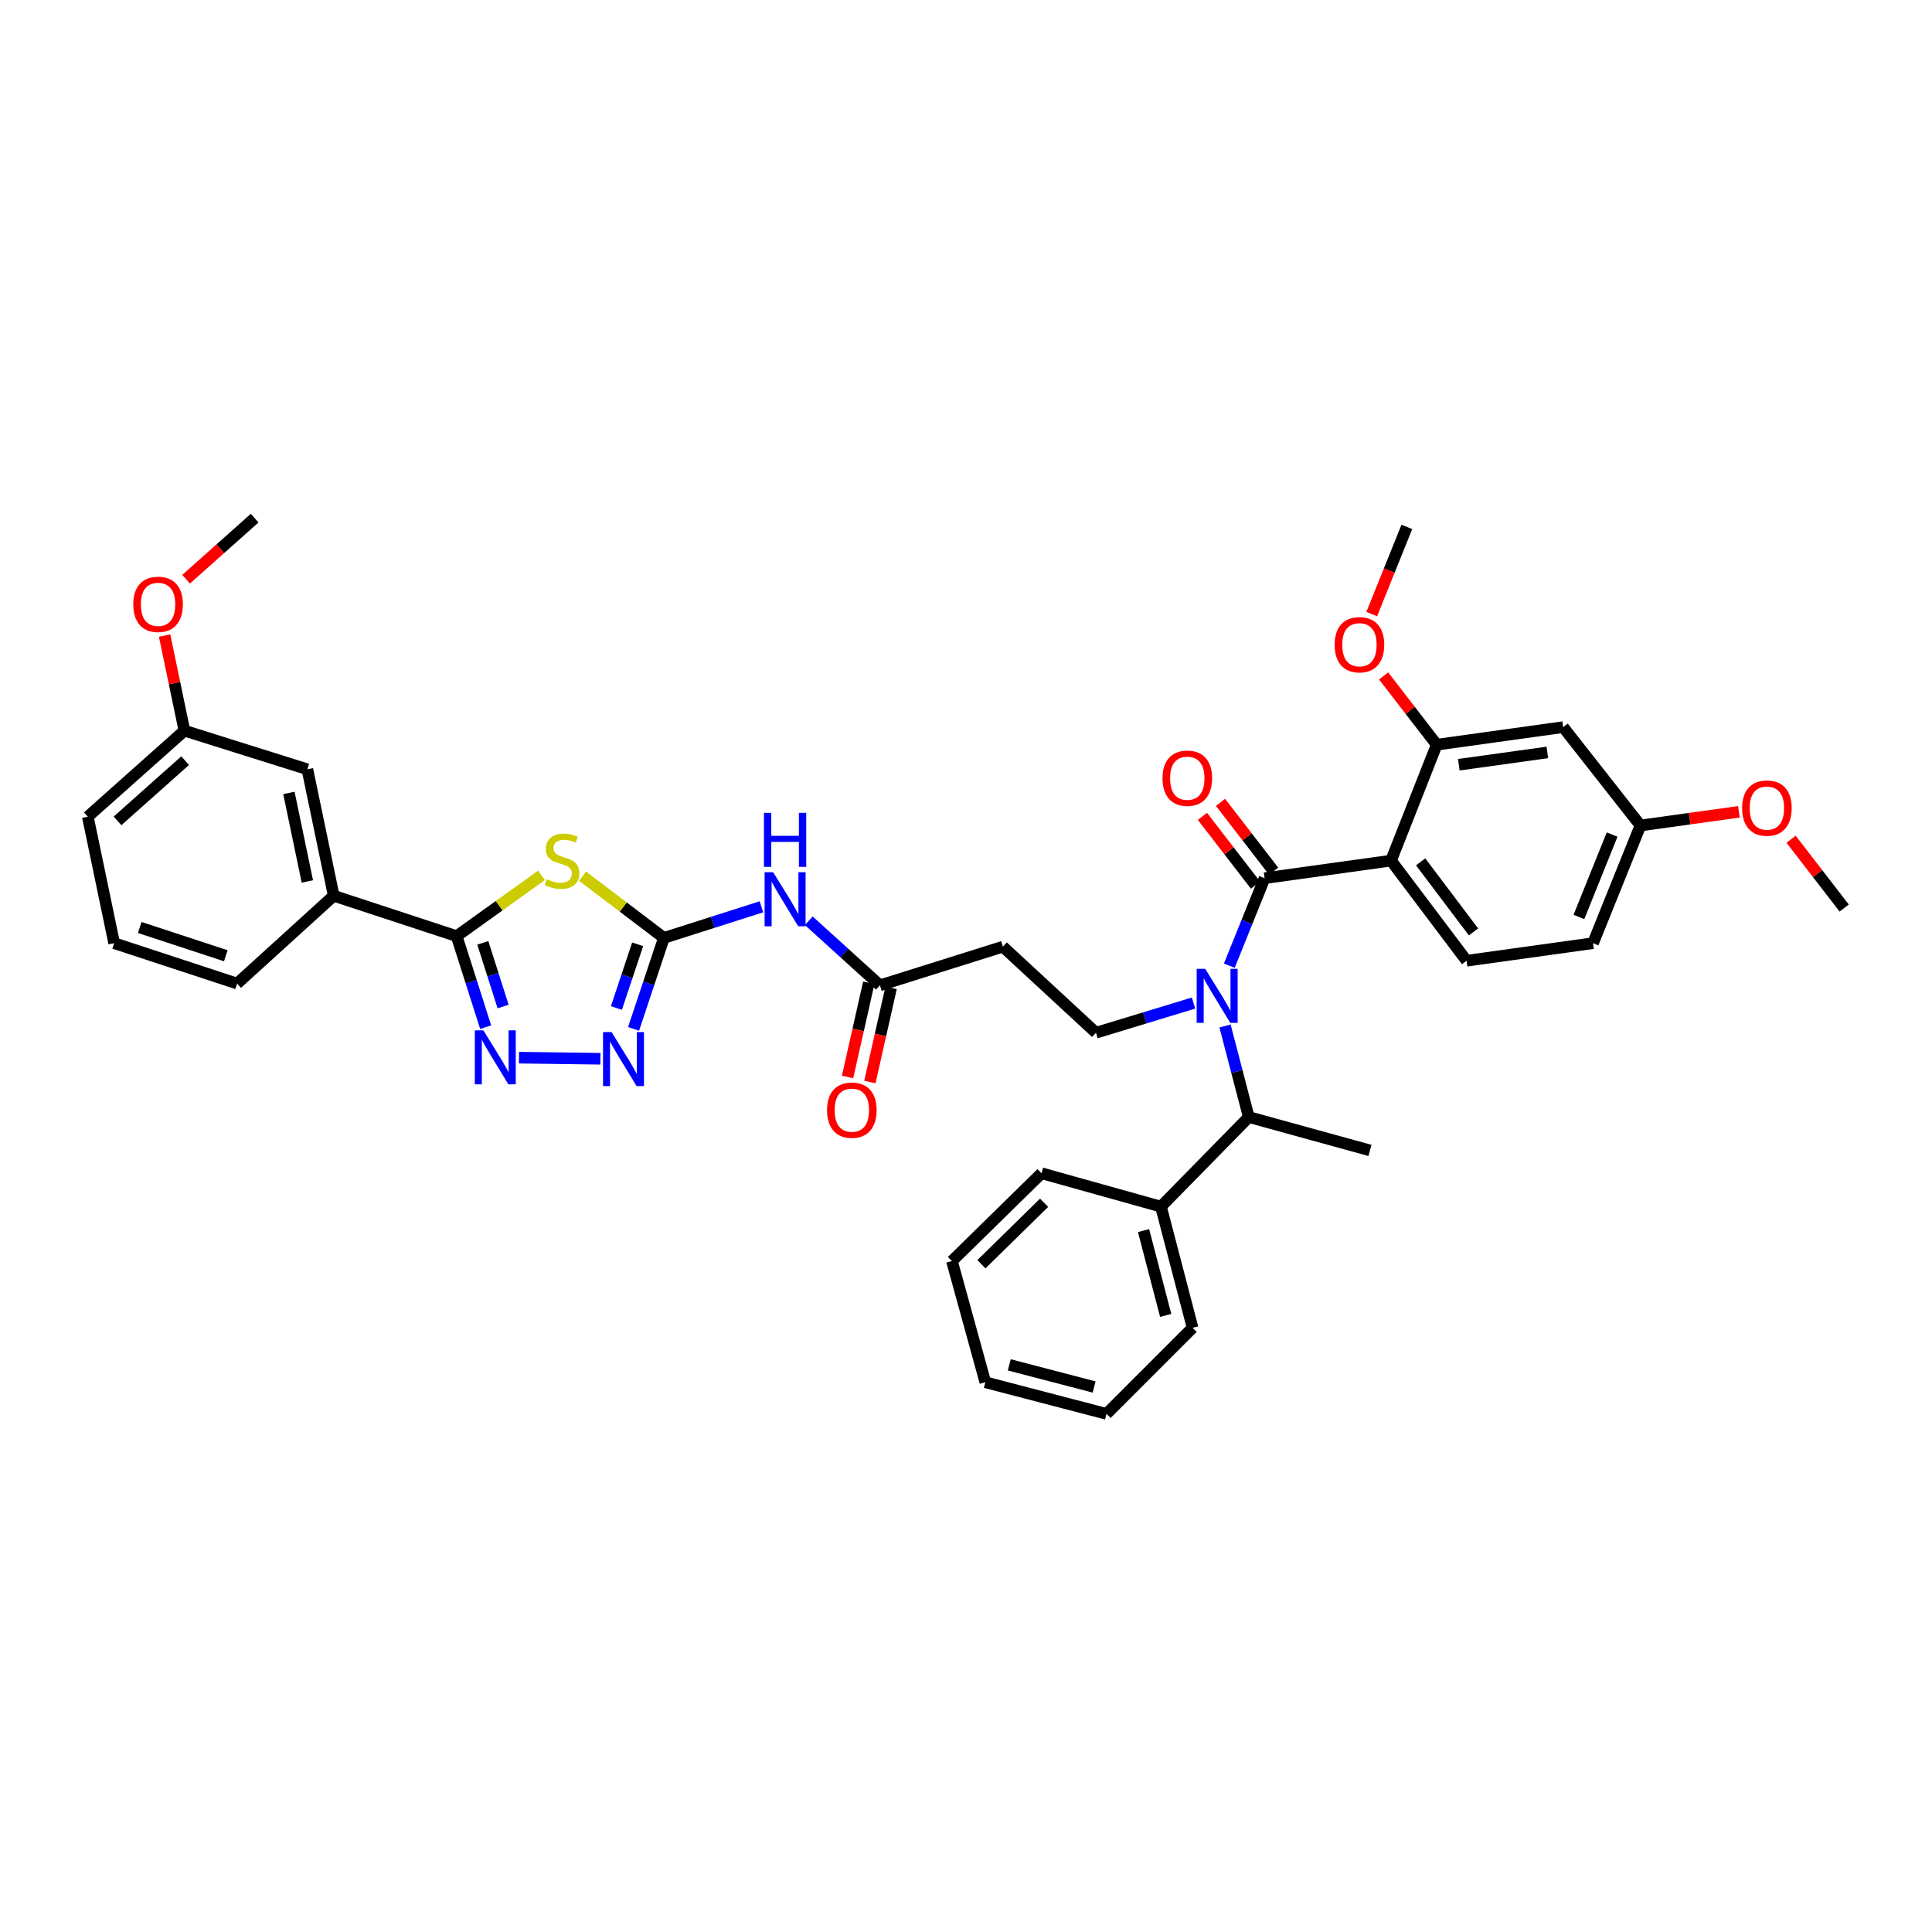 <?xml version='1.0' encoding='iso-8859-1'?>
<svg version='1.1' baseProfile='full'
              xmlns='http://www.w3.org/2000/svg'
                      xmlns:rdkit='http://www.rdkit.org/xml'
                      xmlns:xlink='http://www.w3.org/1999/xlink'
                  xml:space='preserve'
width='1000px' height='1000px' viewBox='0 0 1000 1000'>
<!-- END OF HEADER -->
<rect style='opacity:1.0;fill:#FFFFFF;stroke:none' width='1000' height='1000' x='0' y='0'> </rect>
<path class='bond-0' d='M 617.762,519.178 L 592.517,526.861' style='fill:none;fill-rule:evenodd;stroke:#0000FF;stroke-width:6px;stroke-linecap:butt;stroke-linejoin:miter;stroke-opacity:1' />
<path class='bond-0' d='M 592.517,526.861 L 567.272,534.544' style='fill:none;fill-rule:evenodd;stroke:#000000;stroke-width:6px;stroke-linecap:butt;stroke-linejoin:miter;stroke-opacity:1' />
<path class='bond-1' d='M 636.297,499.833 L 645.421,477.188' style='fill:none;fill-rule:evenodd;stroke:#0000FF;stroke-width:6px;stroke-linecap:butt;stroke-linejoin:miter;stroke-opacity:1' />
<path class='bond-1' d='M 645.421,477.188 L 654.545,454.544' style='fill:none;fill-rule:evenodd;stroke:#000000;stroke-width:6px;stroke-linecap:butt;stroke-linejoin:miter;stroke-opacity:1' />
<path class='bond-2' d='M 634.072,531.052 L 640.218,554.618' style='fill:none;fill-rule:evenodd;stroke:#0000FF;stroke-width:6px;stroke-linecap:butt;stroke-linejoin:miter;stroke-opacity:1' />
<path class='bond-2' d='M 640.218,554.618 L 646.364,578.184' style='fill:none;fill-rule:evenodd;stroke:#000000;stroke-width:6px;stroke-linecap:butt;stroke-linejoin:miter;stroke-opacity:1' />
<path class='bond-3' d='M 720.001,445.456 L 759.092,497.275' style='fill:none;fill-rule:evenodd;stroke:#000000;stroke-width:6px;stroke-linecap:butt;stroke-linejoin:miter;stroke-opacity:1' />
<path class='bond-3' d='M 735.321,446.094 L 762.686,482.368' style='fill:none;fill-rule:evenodd;stroke:#000000;stroke-width:6px;stroke-linecap:butt;stroke-linejoin:miter;stroke-opacity:1' />
<path class='bond-4' d='M 720.001,445.456 L 743.64,385.455' style='fill:none;fill-rule:evenodd;stroke:#000000;stroke-width:6px;stroke-linecap:butt;stroke-linejoin:miter;stroke-opacity:1' />
<path class='bond-5' d='M 720.001,445.456 L 654.545,454.544' style='fill:none;fill-rule:evenodd;stroke:#000000;stroke-width:6px;stroke-linecap:butt;stroke-linejoin:miter;stroke-opacity:1' />
<path class='bond-6' d='M 659.233,450.925 L 645.488,433.119' style='fill:none;fill-rule:evenodd;stroke:#000000;stroke-width:6px;stroke-linecap:butt;stroke-linejoin:miter;stroke-opacity:1' />
<path class='bond-6' d='M 645.488,433.119 L 631.744,415.312' style='fill:none;fill-rule:evenodd;stroke:#FF0000;stroke-width:6px;stroke-linecap:butt;stroke-linejoin:miter;stroke-opacity:1' />
<path class='bond-6' d='M 649.856,458.163 L 636.111,440.357' style='fill:none;fill-rule:evenodd;stroke:#000000;stroke-width:6px;stroke-linecap:butt;stroke-linejoin:miter;stroke-opacity:1' />
<path class='bond-6' d='M 636.111,440.357 L 622.366,422.551' style='fill:none;fill-rule:evenodd;stroke:#FF0000;stroke-width:6px;stroke-linecap:butt;stroke-linejoin:miter;stroke-opacity:1' />
<path class='bond-7' d='M 759.092,497.275 L 824.548,488.18' style='fill:none;fill-rule:evenodd;stroke:#000000;stroke-width:6px;stroke-linecap:butt;stroke-linejoin:miter;stroke-opacity:1' />
<path class='bond-8' d='M 743.64,385.455 L 809.089,376.36' style='fill:none;fill-rule:evenodd;stroke:#000000;stroke-width:6px;stroke-linecap:butt;stroke-linejoin:miter;stroke-opacity:1' />
<path class='bond-8' d='M 755.088,395.824 L 800.902,389.458' style='fill:none;fill-rule:evenodd;stroke:#000000;stroke-width:6px;stroke-linecap:butt;stroke-linejoin:miter;stroke-opacity:1' />
<path class='bond-9' d='M 743.64,385.455 L 729.895,367.649' style='fill:none;fill-rule:evenodd;stroke:#000000;stroke-width:6px;stroke-linecap:butt;stroke-linejoin:miter;stroke-opacity:1' />
<path class='bond-9' d='M 729.895,367.649 L 716.15,349.843' style='fill:none;fill-rule:evenodd;stroke:#FF0000;stroke-width:6px;stroke-linecap:butt;stroke-linejoin:miter;stroke-opacity:1' />
<path class='bond-10' d='M 418.623,476.581 L 437.038,493.292' style='fill:none;fill-rule:evenodd;stroke:#0000FF;stroke-width:6px;stroke-linecap:butt;stroke-linejoin:miter;stroke-opacity:1' />
<path class='bond-10' d='M 437.038,493.292 L 455.452,510.003' style='fill:none;fill-rule:evenodd;stroke:#000000;stroke-width:6px;stroke-linecap:butt;stroke-linejoin:miter;stroke-opacity:1' />
<path class='bond-11' d='M 394.115,469.361 L 368.874,477.408' style='fill:none;fill-rule:evenodd;stroke:#0000FF;stroke-width:6px;stroke-linecap:butt;stroke-linejoin:miter;stroke-opacity:1' />
<path class='bond-11' d='M 368.874,477.408 L 343.632,485.456' style='fill:none;fill-rule:evenodd;stroke:#000000;stroke-width:6px;stroke-linecap:butt;stroke-linejoin:miter;stroke-opacity:1' />
<path class='bond-12' d='M 449.674,508.701 L 444.181,533.077' style='fill:none;fill-rule:evenodd;stroke:#000000;stroke-width:6px;stroke-linecap:butt;stroke-linejoin:miter;stroke-opacity:1' />
<path class='bond-12' d='M 444.181,533.077 L 438.688,557.452' style='fill:none;fill-rule:evenodd;stroke:#FF0000;stroke-width:6px;stroke-linecap:butt;stroke-linejoin:miter;stroke-opacity:1' />
<path class='bond-12' d='M 461.23,511.305 L 455.737,535.681' style='fill:none;fill-rule:evenodd;stroke:#000000;stroke-width:6px;stroke-linecap:butt;stroke-linejoin:miter;stroke-opacity:1' />
<path class='bond-12' d='M 455.737,535.681 L 450.244,560.056' style='fill:none;fill-rule:evenodd;stroke:#FF0000;stroke-width:6px;stroke-linecap:butt;stroke-linejoin:miter;stroke-opacity:1' />
<path class='bond-13' d='M 455.452,510.003 L 519.092,489.997' style='fill:none;fill-rule:evenodd;stroke:#000000;stroke-width:6px;stroke-linecap:butt;stroke-linejoin:miter;stroke-opacity:1' />
<path class='bond-14' d='M 268.621,547.44 L 310.769,548.017' style='fill:none;fill-rule:evenodd;stroke:#0000FF;stroke-width:6px;stroke-linecap:butt;stroke-linejoin:miter;stroke-opacity:1' />
<path class='bond-15' d='M 251.378,531.648 L 243.869,508.098' style='fill:none;fill-rule:evenodd;stroke:#0000FF;stroke-width:6px;stroke-linecap:butt;stroke-linejoin:miter;stroke-opacity:1' />
<path class='bond-15' d='M 243.869,508.098 L 236.36,484.548' style='fill:none;fill-rule:evenodd;stroke:#000000;stroke-width:6px;stroke-linecap:butt;stroke-linejoin:miter;stroke-opacity:1' />
<path class='bond-15' d='M 260.412,520.984 L 255.155,504.499' style='fill:none;fill-rule:evenodd;stroke:#0000FF;stroke-width:6px;stroke-linecap:butt;stroke-linejoin:miter;stroke-opacity:1' />
<path class='bond-15' d='M 255.155,504.499 L 249.899,488.014' style='fill:none;fill-rule:evenodd;stroke:#000000;stroke-width:6px;stroke-linecap:butt;stroke-linejoin:miter;stroke-opacity:1' />
<path class='bond-16' d='M 327.935,532.549 L 335.783,509.002' style='fill:none;fill-rule:evenodd;stroke:#0000FF;stroke-width:6px;stroke-linecap:butt;stroke-linejoin:miter;stroke-opacity:1' />
<path class='bond-16' d='M 335.783,509.002 L 343.632,485.456' style='fill:none;fill-rule:evenodd;stroke:#000000;stroke-width:6px;stroke-linecap:butt;stroke-linejoin:miter;stroke-opacity:1' />
<path class='bond-16' d='M 319.051,521.739 L 324.545,505.256' style='fill:none;fill-rule:evenodd;stroke:#0000FF;stroke-width:6px;stroke-linecap:butt;stroke-linejoin:miter;stroke-opacity:1' />
<path class='bond-16' d='M 324.545,505.256 L 330.04,488.774' style='fill:none;fill-rule:evenodd;stroke:#000000;stroke-width:6px;stroke-linecap:butt;stroke-linejoin:miter;stroke-opacity:1' />
<path class='bond-17' d='M 343.632,485.456 L 322.581,469.484' style='fill:none;fill-rule:evenodd;stroke:#000000;stroke-width:6px;stroke-linecap:butt;stroke-linejoin:miter;stroke-opacity:1' />
<path class='bond-17' d='M 322.581,469.484 L 301.529,453.512' style='fill:none;fill-rule:evenodd;stroke:#CCCC00;stroke-width:6px;stroke-linecap:butt;stroke-linejoin:miter;stroke-opacity:1' />
<path class='bond-18' d='M 280.27,453.081 L 258.315,468.814' style='fill:none;fill-rule:evenodd;stroke:#CCCC00;stroke-width:6px;stroke-linecap:butt;stroke-linejoin:miter;stroke-opacity:1' />
<path class='bond-18' d='M 258.315,468.814 L 236.36,484.548' style='fill:none;fill-rule:evenodd;stroke:#000000;stroke-width:6px;stroke-linecap:butt;stroke-linejoin:miter;stroke-opacity:1' />
<path class='bond-19' d='M 236.36,484.548 L 172.727,463.639' style='fill:none;fill-rule:evenodd;stroke:#000000;stroke-width:6px;stroke-linecap:butt;stroke-linejoin:miter;stroke-opacity:1' />
<path class='bond-20' d='M 172.727,463.639 L 159.091,398.183' style='fill:none;fill-rule:evenodd;stroke:#000000;stroke-width:6px;stroke-linecap:butt;stroke-linejoin:miter;stroke-opacity:1' />
<path class='bond-20' d='M 159.085,456.237 L 149.539,410.418' style='fill:none;fill-rule:evenodd;stroke:#000000;stroke-width:6px;stroke-linecap:butt;stroke-linejoin:miter;stroke-opacity:1' />
<path class='bond-21' d='M 172.727,463.639 L 122.724,509.089' style='fill:none;fill-rule:evenodd;stroke:#000000;stroke-width:6px;stroke-linecap:butt;stroke-linejoin:miter;stroke-opacity:1' />
<path class='bond-22' d='M 159.091,398.183 L 95.451,378.183' style='fill:none;fill-rule:evenodd;stroke:#000000;stroke-width:6px;stroke-linecap:butt;stroke-linejoin:miter;stroke-opacity:1' />
<path class='bond-23' d='M 95.451,378.183 L 90.325,353.576' style='fill:none;fill-rule:evenodd;stroke:#000000;stroke-width:6px;stroke-linecap:butt;stroke-linejoin:miter;stroke-opacity:1' />
<path class='bond-23' d='M 90.325,353.576 L 85.199,328.97' style='fill:none;fill-rule:evenodd;stroke:#FF0000;stroke-width:6px;stroke-linecap:butt;stroke-linejoin:miter;stroke-opacity:1' />
<path class='bond-24' d='M 95.451,378.183 L 45.455,422.724' style='fill:none;fill-rule:evenodd;stroke:#000000;stroke-width:6px;stroke-linecap:butt;stroke-linejoin:miter;stroke-opacity:1' />
<path class='bond-24' d='M 95.832,393.71 L 60.834,424.888' style='fill:none;fill-rule:evenodd;stroke:#000000;stroke-width:6px;stroke-linecap:butt;stroke-linejoin:miter;stroke-opacity:1' />
<path class='bond-25' d='M 96.323,299.803 L 114.071,283.991' style='fill:none;fill-rule:evenodd;stroke:#FF0000;stroke-width:6px;stroke-linecap:butt;stroke-linejoin:miter;stroke-opacity:1' />
<path class='bond-25' d='M 114.071,283.991 L 131.819,268.18' style='fill:none;fill-rule:evenodd;stroke:#000000;stroke-width:6px;stroke-linecap:butt;stroke-linejoin:miter;stroke-opacity:1' />
<path class='bond-26' d='M 59.091,488.18 L 122.724,509.089' style='fill:none;fill-rule:evenodd;stroke:#000000;stroke-width:6px;stroke-linecap:butt;stroke-linejoin:miter;stroke-opacity:1' />
<path class='bond-26' d='M 72.333,480.062 L 116.876,494.698' style='fill:none;fill-rule:evenodd;stroke:#000000;stroke-width:6px;stroke-linecap:butt;stroke-linejoin:miter;stroke-opacity:1' />
<path class='bond-27' d='M 59.091,488.18 L 45.455,422.724' style='fill:none;fill-rule:evenodd;stroke:#000000;stroke-width:6px;stroke-linecap:butt;stroke-linejoin:miter;stroke-opacity:1' />
<path class='bond-28' d='M 567.272,534.544 L 519.092,489.997' style='fill:none;fill-rule:evenodd;stroke:#000000;stroke-width:6px;stroke-linecap:butt;stroke-linejoin:miter;stroke-opacity:1' />
<path class='bond-29' d='M 646.364,578.184 L 600.908,624.548' style='fill:none;fill-rule:evenodd;stroke:#000000;stroke-width:6px;stroke-linecap:butt;stroke-linejoin:miter;stroke-opacity:1' />
<path class='bond-30' d='M 646.364,578.184 L 709.089,595.453' style='fill:none;fill-rule:evenodd;stroke:#000000;stroke-width:6px;stroke-linecap:butt;stroke-linejoin:miter;stroke-opacity:1' />
<path class='bond-31' d='M 600.908,624.548 L 617.276,687.273' style='fill:none;fill-rule:evenodd;stroke:#000000;stroke-width:6px;stroke-linecap:butt;stroke-linejoin:miter;stroke-opacity:1' />
<path class='bond-31' d='M 591.901,636.948 L 603.358,680.855' style='fill:none;fill-rule:evenodd;stroke:#000000;stroke-width:6px;stroke-linecap:butt;stroke-linejoin:miter;stroke-opacity:1' />
<path class='bond-32' d='M 600.908,624.548 L 539.092,607.272' style='fill:none;fill-rule:evenodd;stroke:#000000;stroke-width:6px;stroke-linecap:butt;stroke-linejoin:miter;stroke-opacity:1' />
<path class='bond-33' d='M 617.276,687.273 L 572.728,731.82' style='fill:none;fill-rule:evenodd;stroke:#000000;stroke-width:6px;stroke-linecap:butt;stroke-linejoin:miter;stroke-opacity:1' />
<path class='bond-34' d='M 539.092,607.272 L 492.728,652.728' style='fill:none;fill-rule:evenodd;stroke:#000000;stroke-width:6px;stroke-linecap:butt;stroke-linejoin:miter;stroke-opacity:1' />
<path class='bond-34' d='M 540.43,622.55 L 507.976,654.369' style='fill:none;fill-rule:evenodd;stroke:#000000;stroke-width:6px;stroke-linecap:butt;stroke-linejoin:miter;stroke-opacity:1' />
<path class='bond-35' d='M 492.728,652.728 L 510.003,715.453' style='fill:none;fill-rule:evenodd;stroke:#000000;stroke-width:6px;stroke-linecap:butt;stroke-linejoin:miter;stroke-opacity:1' />
<path class='bond-36' d='M 572.728,731.82 L 510.003,715.453' style='fill:none;fill-rule:evenodd;stroke:#000000;stroke-width:6px;stroke-linecap:butt;stroke-linejoin:miter;stroke-opacity:1' />
<path class='bond-36' d='M 566.31,717.903 L 522.403,706.446' style='fill:none;fill-rule:evenodd;stroke:#000000;stroke-width:6px;stroke-linecap:butt;stroke-linejoin:miter;stroke-opacity:1' />
<path class='bond-37' d='M 824.548,488.18 L 849.089,427.272' style='fill:none;fill-rule:evenodd;stroke:#000000;stroke-width:6px;stroke-linecap:butt;stroke-linejoin:miter;stroke-opacity:1' />
<path class='bond-37' d='M 817.242,474.617 L 834.421,431.981' style='fill:none;fill-rule:evenodd;stroke:#000000;stroke-width:6px;stroke-linecap:butt;stroke-linejoin:miter;stroke-opacity:1' />
<path class='bond-38' d='M 849.089,427.272 L 809.089,376.36' style='fill:none;fill-rule:evenodd;stroke:#000000;stroke-width:6px;stroke-linecap:butt;stroke-linejoin:miter;stroke-opacity:1' />
<path class='bond-39' d='M 849.089,427.272 L 874.575,423.733' style='fill:none;fill-rule:evenodd;stroke:#000000;stroke-width:6px;stroke-linecap:butt;stroke-linejoin:miter;stroke-opacity:1' />
<path class='bond-39' d='M 874.575,423.733 L 900.06,420.195' style='fill:none;fill-rule:evenodd;stroke:#FF0000;stroke-width:6px;stroke-linecap:butt;stroke-linejoin:miter;stroke-opacity:1' />
<path class='bond-40' d='M 927.057,434.39 L 940.801,452.194' style='fill:none;fill-rule:evenodd;stroke:#FF0000;stroke-width:6px;stroke-linecap:butt;stroke-linejoin:miter;stroke-opacity:1' />
<path class='bond-40' d='M 940.801,452.194 L 954.545,469.997' style='fill:none;fill-rule:evenodd;stroke:#000000;stroke-width:6px;stroke-linecap:butt;stroke-linejoin:miter;stroke-opacity:1' />
<path class='bond-41' d='M 709.997,317.858 L 719.089,295.292' style='fill:none;fill-rule:evenodd;stroke:#FF0000;stroke-width:6px;stroke-linecap:butt;stroke-linejoin:miter;stroke-opacity:1' />
<path class='bond-41' d='M 719.089,295.292 L 728.181,272.727' style='fill:none;fill-rule:evenodd;stroke:#000000;stroke-width:6px;stroke-linecap:butt;stroke-linejoin:miter;stroke-opacity:1' />
<path  class='atom-0' d='M 623.824 501.474
L 632.985 516.282
Q 633.893 517.743, 635.354 520.388
Q 636.815 523.034, 636.894 523.192
L 636.894 501.474
L 640.606 501.474
L 640.606 529.431
L 636.776 529.431
L 626.943 513.241
Q 625.798 511.346, 624.574 509.174
Q 623.39 507.002, 623.034 506.331
L 623.034 529.431
L 619.401 529.431
L 619.401 501.474
L 623.824 501.474
' fill='#0000FF'/>
<path  class='atom-3' d='M 601.711 402.803
Q 601.711 396.091, 605.028 392.339
Q 608.345 388.588, 614.545 388.588
Q 620.744 388.588, 624.061 392.339
Q 627.378 396.091, 627.378 402.803
Q 627.378 409.595, 624.021 413.465
Q 620.665 417.295, 614.545 417.295
Q 608.385 417.295, 605.028 413.465
Q 601.711 409.635, 601.711 402.803
M 614.545 414.136
Q 618.809 414.136, 621.099 411.293
Q 623.429 408.41, 623.429 402.803
Q 623.429 397.315, 621.099 394.551
Q 618.809 391.747, 614.545 391.747
Q 610.28 391.747, 607.95 394.511
Q 605.66 397.275, 605.66 402.803
Q 605.66 408.45, 607.95 411.293
Q 610.28 414.136, 614.545 414.136
' fill='#FF0000'/>
<path  class='atom-6' d='M 400.184 451.477
L 409.345 466.285
Q 410.253 467.746, 411.714 470.391
Q 413.175 473.037, 413.254 473.195
L 413.254 451.477
L 416.966 451.477
L 416.966 479.434
L 413.136 479.434
L 403.303 463.244
Q 402.158 461.349, 400.934 459.177
Q 399.75 457.005, 399.394 456.334
L 399.394 479.434
L 395.761 479.434
L 395.761 451.477
L 400.184 451.477
' fill='#0000FF'/>
<path  class='atom-6' d='M 395.426 420.725
L 399.217 420.725
L 399.217 432.611
L 413.511 432.611
L 413.511 420.725
L 417.302 420.725
L 417.302 448.682
L 413.511 448.682
L 413.511 435.769
L 399.217 435.769
L 399.217 448.682
L 395.426 448.682
L 395.426 420.725
' fill='#0000FF'/>
<path  class='atom-8' d='M 428.075 574.623
Q 428.075 567.911, 431.392 564.159
Q 434.709 560.408, 440.908 560.408
Q 447.107 560.408, 450.424 564.159
Q 453.741 567.911, 453.741 574.623
Q 453.741 581.415, 450.385 585.285
Q 447.028 589.115, 440.908 589.115
Q 434.748 589.115, 431.392 585.285
Q 428.075 581.455, 428.075 574.623
M 440.908 585.956
Q 445.173 585.956, 447.463 583.113
Q 449.793 580.231, 449.793 574.623
Q 449.793 569.135, 447.463 566.371
Q 445.173 563.567, 440.908 563.567
Q 436.643 563.567, 434.314 566.331
Q 432.024 569.095, 432.024 574.623
Q 432.024 580.27, 434.314 583.113
Q 436.643 585.956, 440.908 585.956
' fill='#FF0000'/>
<path  class='atom-9' d='M 250.18 533.294
L 259.341 548.101
Q 260.249 549.562, 261.71 552.208
Q 263.171 554.854, 263.25 555.012
L 263.25 533.294
L 266.962 533.294
L 266.962 561.251
L 263.132 561.251
L 253.3 545.061
Q 252.155 543.166, 250.931 540.994
Q 249.746 538.822, 249.391 538.151
L 249.391 561.251
L 245.758 561.251
L 245.758 533.294
L 250.18 533.294
' fill='#0000FF'/>
<path  class='atom-10' d='M 316.544 534.202
L 325.705 549.01
Q 326.614 550.471, 328.075 553.116
Q 329.536 555.762, 329.615 555.92
L 329.615 534.202
L 333.326 534.202
L 333.326 562.159
L 329.496 562.159
L 319.664 545.969
Q 318.519 544.074, 317.295 541.902
Q 316.11 539.73, 315.755 539.059
L 315.755 562.159
L 312.122 562.159
L 312.122 534.202
L 316.544 534.202
' fill='#0000FF'/>
<path  class='atom-12' d='M 283.014 455.051
Q 283.329 455.169, 284.633 455.722
Q 285.936 456.275, 287.357 456.63
Q 288.818 456.946, 290.24 456.946
Q 292.885 456.946, 294.425 455.683
Q 295.965 454.38, 295.965 452.129
Q 295.965 450.589, 295.176 449.641
Q 294.425 448.694, 293.241 448.18
Q 292.056 447.667, 290.082 447.075
Q 287.594 446.324, 286.094 445.614
Q 284.633 444.903, 283.566 443.402
Q 282.54 441.902, 282.54 439.375
Q 282.54 435.86, 284.909 433.689
Q 287.318 431.517, 292.056 431.517
Q 295.294 431.517, 298.966 433.057
L 298.058 436.097
Q 294.702 434.715, 292.175 434.715
Q 289.45 434.715, 287.949 435.86
Q 286.449 436.966, 286.488 438.901
Q 286.488 440.401, 287.239 441.309
Q 288.028 442.218, 289.134 442.731
Q 290.279 443.244, 292.175 443.837
Q 294.702 444.626, 296.202 445.416
Q 297.703 446.206, 298.769 447.825
Q 299.874 449.404, 299.874 452.129
Q 299.874 455.999, 297.268 458.091
Q 294.702 460.145, 290.398 460.145
Q 287.91 460.145, 286.015 459.592
Q 284.159 459.079, 281.947 458.17
L 283.014 455.051
' fill='#CCCC00'/>
<path  class='atom-17' d='M 68.982 312.806
Q 68.982 306.094, 72.299 302.342
Q 75.616 298.591, 81.815 298.591
Q 88.015 298.591, 91.332 302.342
Q 94.648 306.094, 94.648 312.806
Q 94.648 319.598, 91.292 323.468
Q 87.936 327.298, 81.815 327.298
Q 75.655 327.298, 72.299 323.468
Q 68.982 319.638, 68.982 312.806
M 81.815 324.139
Q 86.08 324.139, 88.37 321.296
Q 90.7 318.413, 90.7 312.806
Q 90.7 307.318, 88.37 304.554
Q 86.08 301.75, 81.815 301.75
Q 77.551 301.75, 75.221 304.514
Q 72.931 307.278, 72.931 312.806
Q 72.931 318.453, 75.221 321.296
Q 77.551 324.139, 81.815 324.139
' fill='#FF0000'/>
<path  class='atom-35' d='M 901.712 418.262
Q 901.712 411.55, 905.029 407.798
Q 908.346 404.047, 914.545 404.047
Q 920.745 404.047, 924.062 407.798
Q 927.379 411.55, 927.379 418.262
Q 927.379 425.054, 924.022 428.924
Q 920.666 432.754, 914.545 432.754
Q 908.385 432.754, 905.029 428.924
Q 901.712 425.094, 901.712 418.262
M 914.545 429.595
Q 918.81 429.595, 921.1 426.752
Q 923.43 423.869, 923.43 418.262
Q 923.43 412.774, 921.1 410.01
Q 918.81 407.206, 914.545 407.206
Q 910.281 407.206, 907.951 409.97
Q 905.661 412.734, 905.661 418.262
Q 905.661 423.909, 907.951 426.752
Q 910.281 429.595, 914.545 429.595
' fill='#FF0000'/>
<path  class='atom-37' d='M 690.807 333.715
Q 690.807 327.002, 694.124 323.251
Q 697.44 319.499, 703.64 319.499
Q 709.839 319.499, 713.156 323.251
Q 716.473 327.002, 716.473 333.715
Q 716.473 340.506, 713.117 344.376
Q 709.76 348.206, 703.64 348.206
Q 697.48 348.206, 694.124 344.376
Q 690.807 340.546, 690.807 333.715
M 703.64 345.047
Q 707.904 345.047, 710.195 342.204
Q 712.524 339.322, 712.524 333.715
Q 712.524 328.226, 710.195 325.462
Q 707.904 322.658, 703.64 322.658
Q 699.375 322.658, 697.046 325.422
Q 694.755 328.186, 694.755 333.715
Q 694.755 339.361, 697.046 342.204
Q 699.375 345.047, 703.64 345.047
' fill='#FF0000'/>
</svg>
